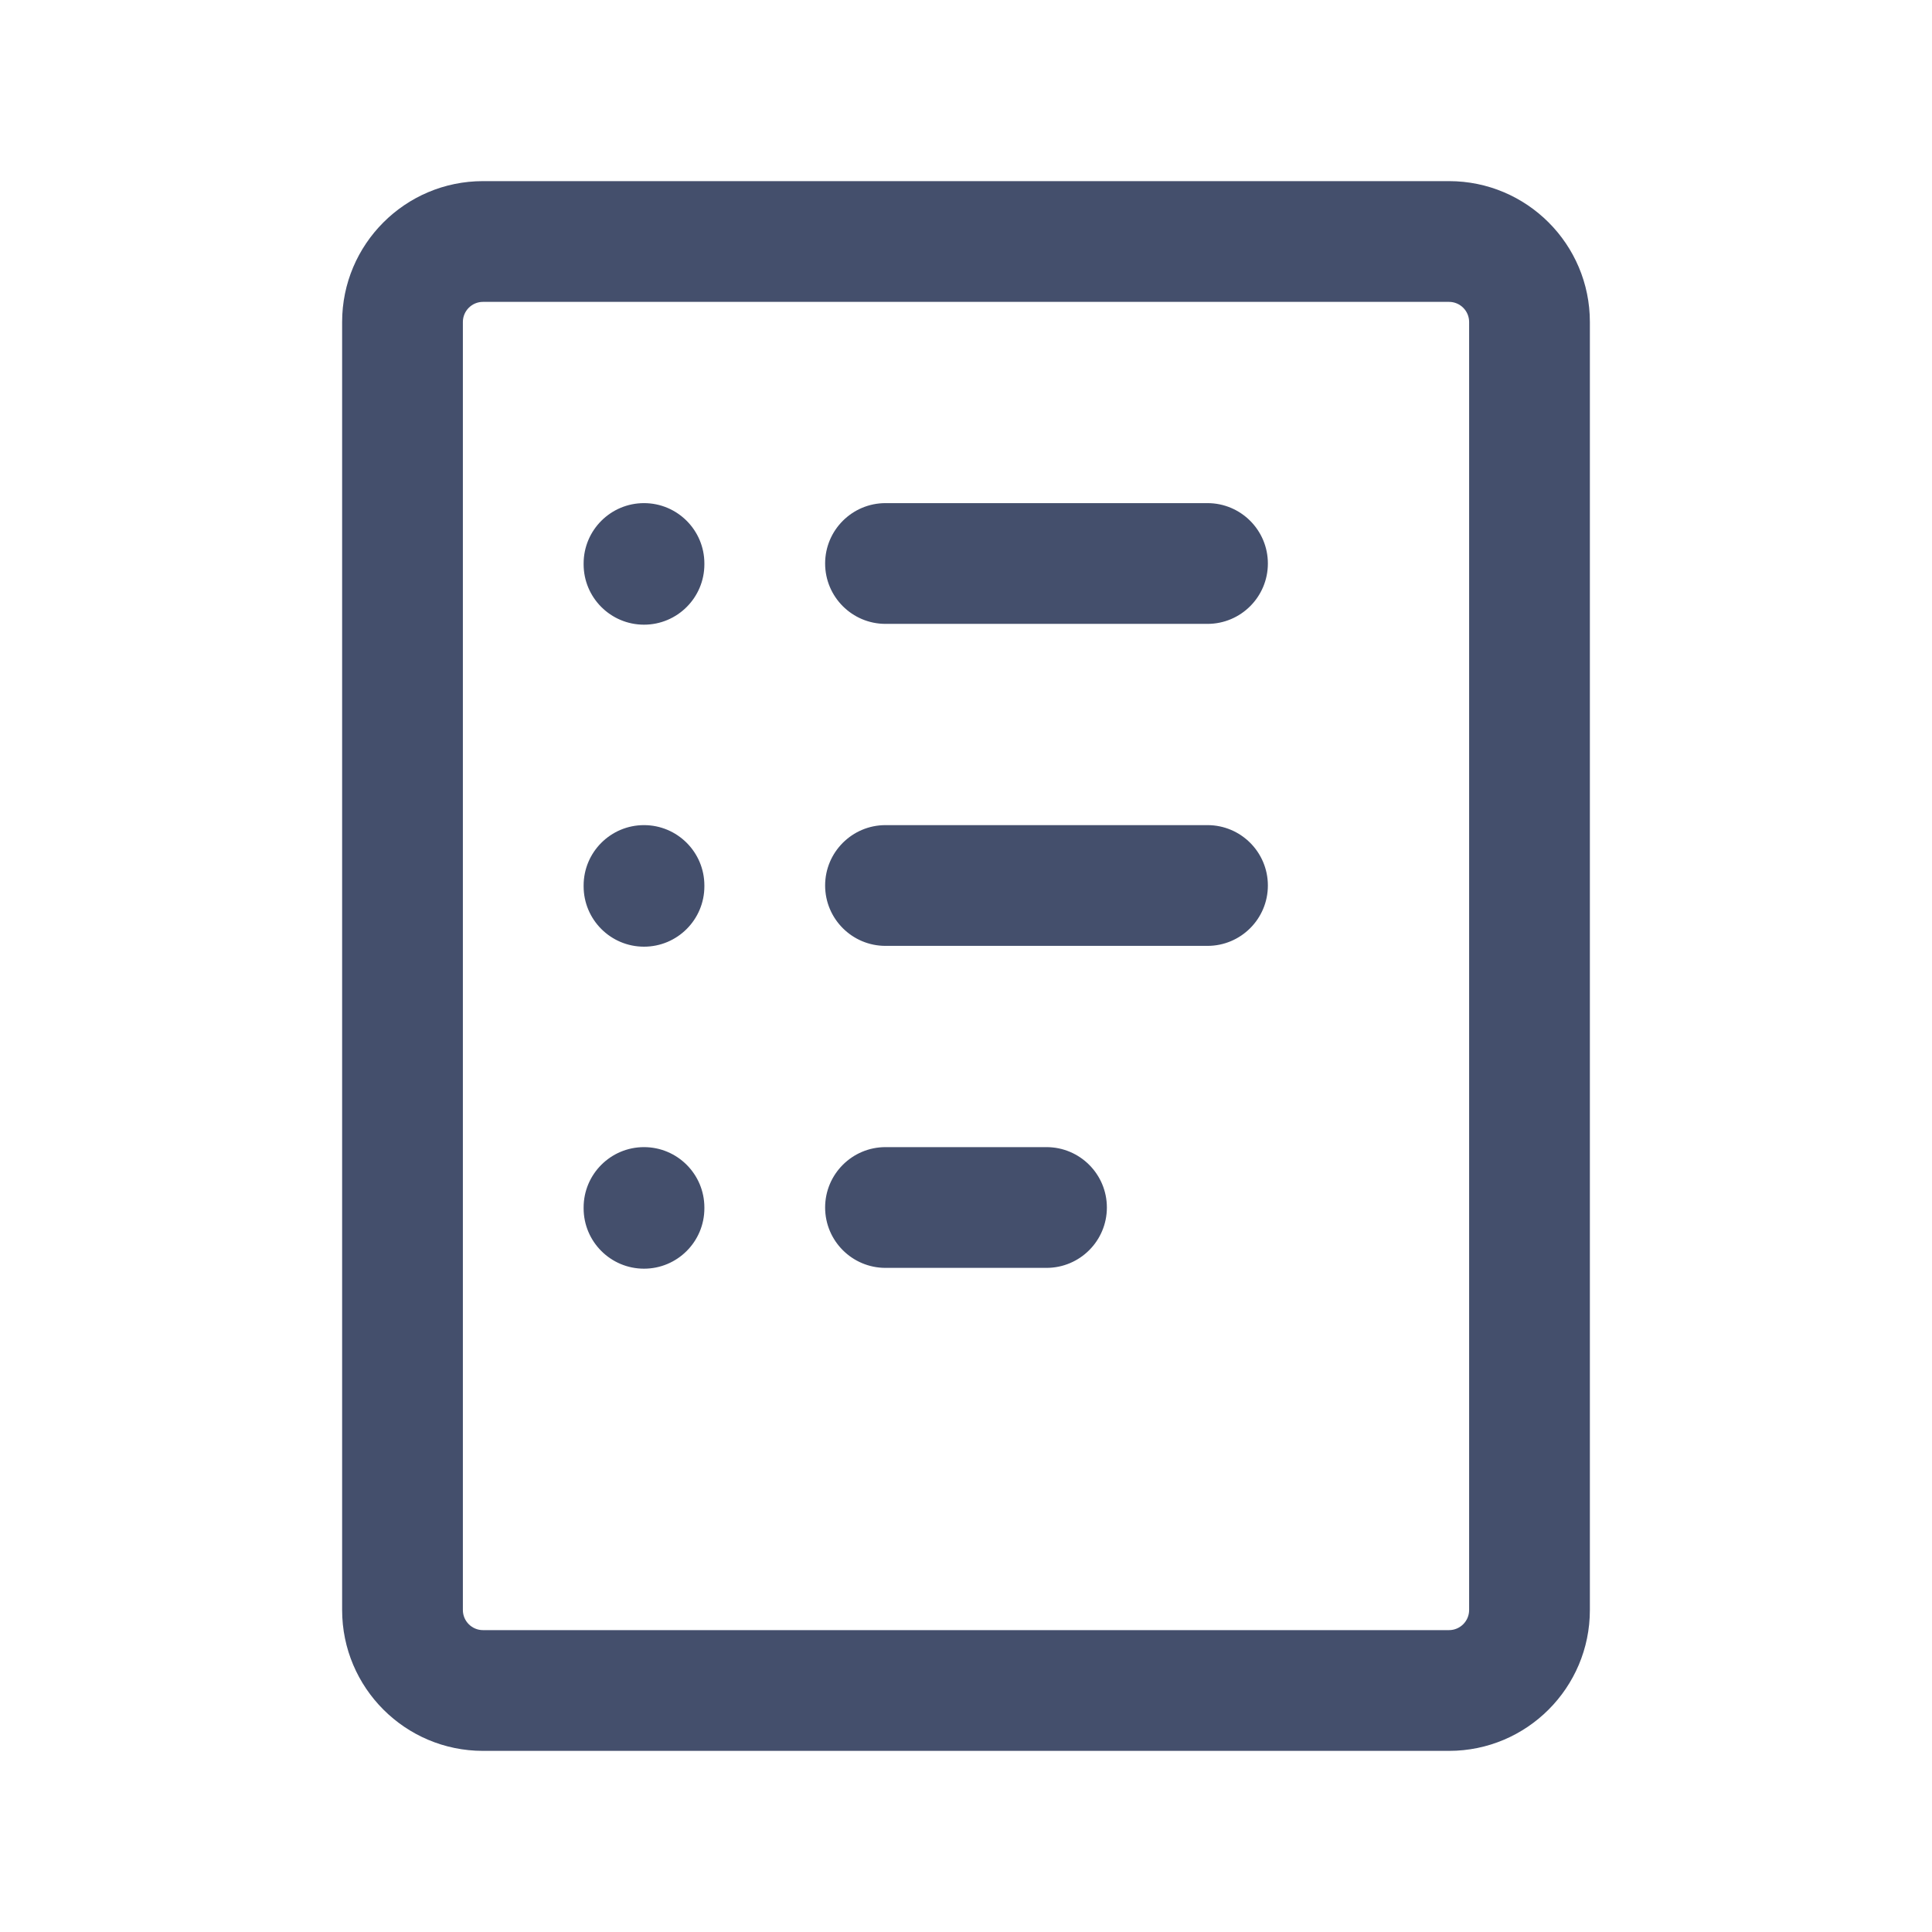 <svg width="24" height="24" viewBox="0 0 24 24" fill="none" xmlns="http://www.w3.org/2000/svg">
<path fill-rule="evenodd" clip-rule="evenodd" d="M6 2.25C5.034 2.25 4.25 3.034 4.25 4V20C4.25 20.966 5.034 21.75 6 21.75H18C18.966 21.75 19.75 20.966 19.75 20V4C19.75 3.034 18.966 2.25 18 2.25H6ZM5.75 4C5.75 3.862 5.862 3.75 6 3.75H18C18.138 3.75 18.25 3.862 18.25 4V20C18.25 20.138 18.138 20.25 18 20.25H6C5.862 20.25 5.75 20.138 5.75 20V4ZM10.25 7C10.25 6.586 10.586 6.25 11 6.25H15C15.414 6.25 15.75 6.586 15.75 7C15.75 7.414 15.414 7.75 15 7.75H11C10.586 7.75 10.25 7.414 10.25 7ZM10.25 11C10.25 10.586 10.586 10.25 11 10.25H15C15.414 10.25 15.75 10.586 15.75 11C15.75 11.414 15.414 11.75 15 11.75H11C10.586 11.75 10.25 11.414 10.25 11ZM8.75 11C8.75 10.586 8.414 10.25 8 10.25C7.586 10.25 7.25 10.586 7.25 11V11.01C7.25 11.424 7.586 11.76 8 11.76C8.414 11.76 8.75 11.424 8.75 11.01V11ZM8 6.25C8.414 6.25 8.75 6.586 8.75 7V7.01C8.75 7.424 8.414 7.76 8 7.76C7.586 7.76 7.25 7.424 7.25 7.01V7C7.25 6.586 7.586 6.25 8 6.25ZM8.75 15C8.75 14.586 8.414 14.25 8 14.25C7.586 14.25 7.25 14.586 7.25 15V15.01C7.25 15.424 7.586 15.76 8 15.76C8.414 15.76 8.75 15.424 8.75 15.01V15ZM10.25 15C10.25 14.586 10.586 14.25 11 14.25H13C13.414 14.25 13.75 14.586 13.75 15C13.75 15.414 13.414 15.75 13 15.75H11C10.586 15.75 10.25 15.414 10.25 15Z" fill="#444F6C"/>
</svg>
